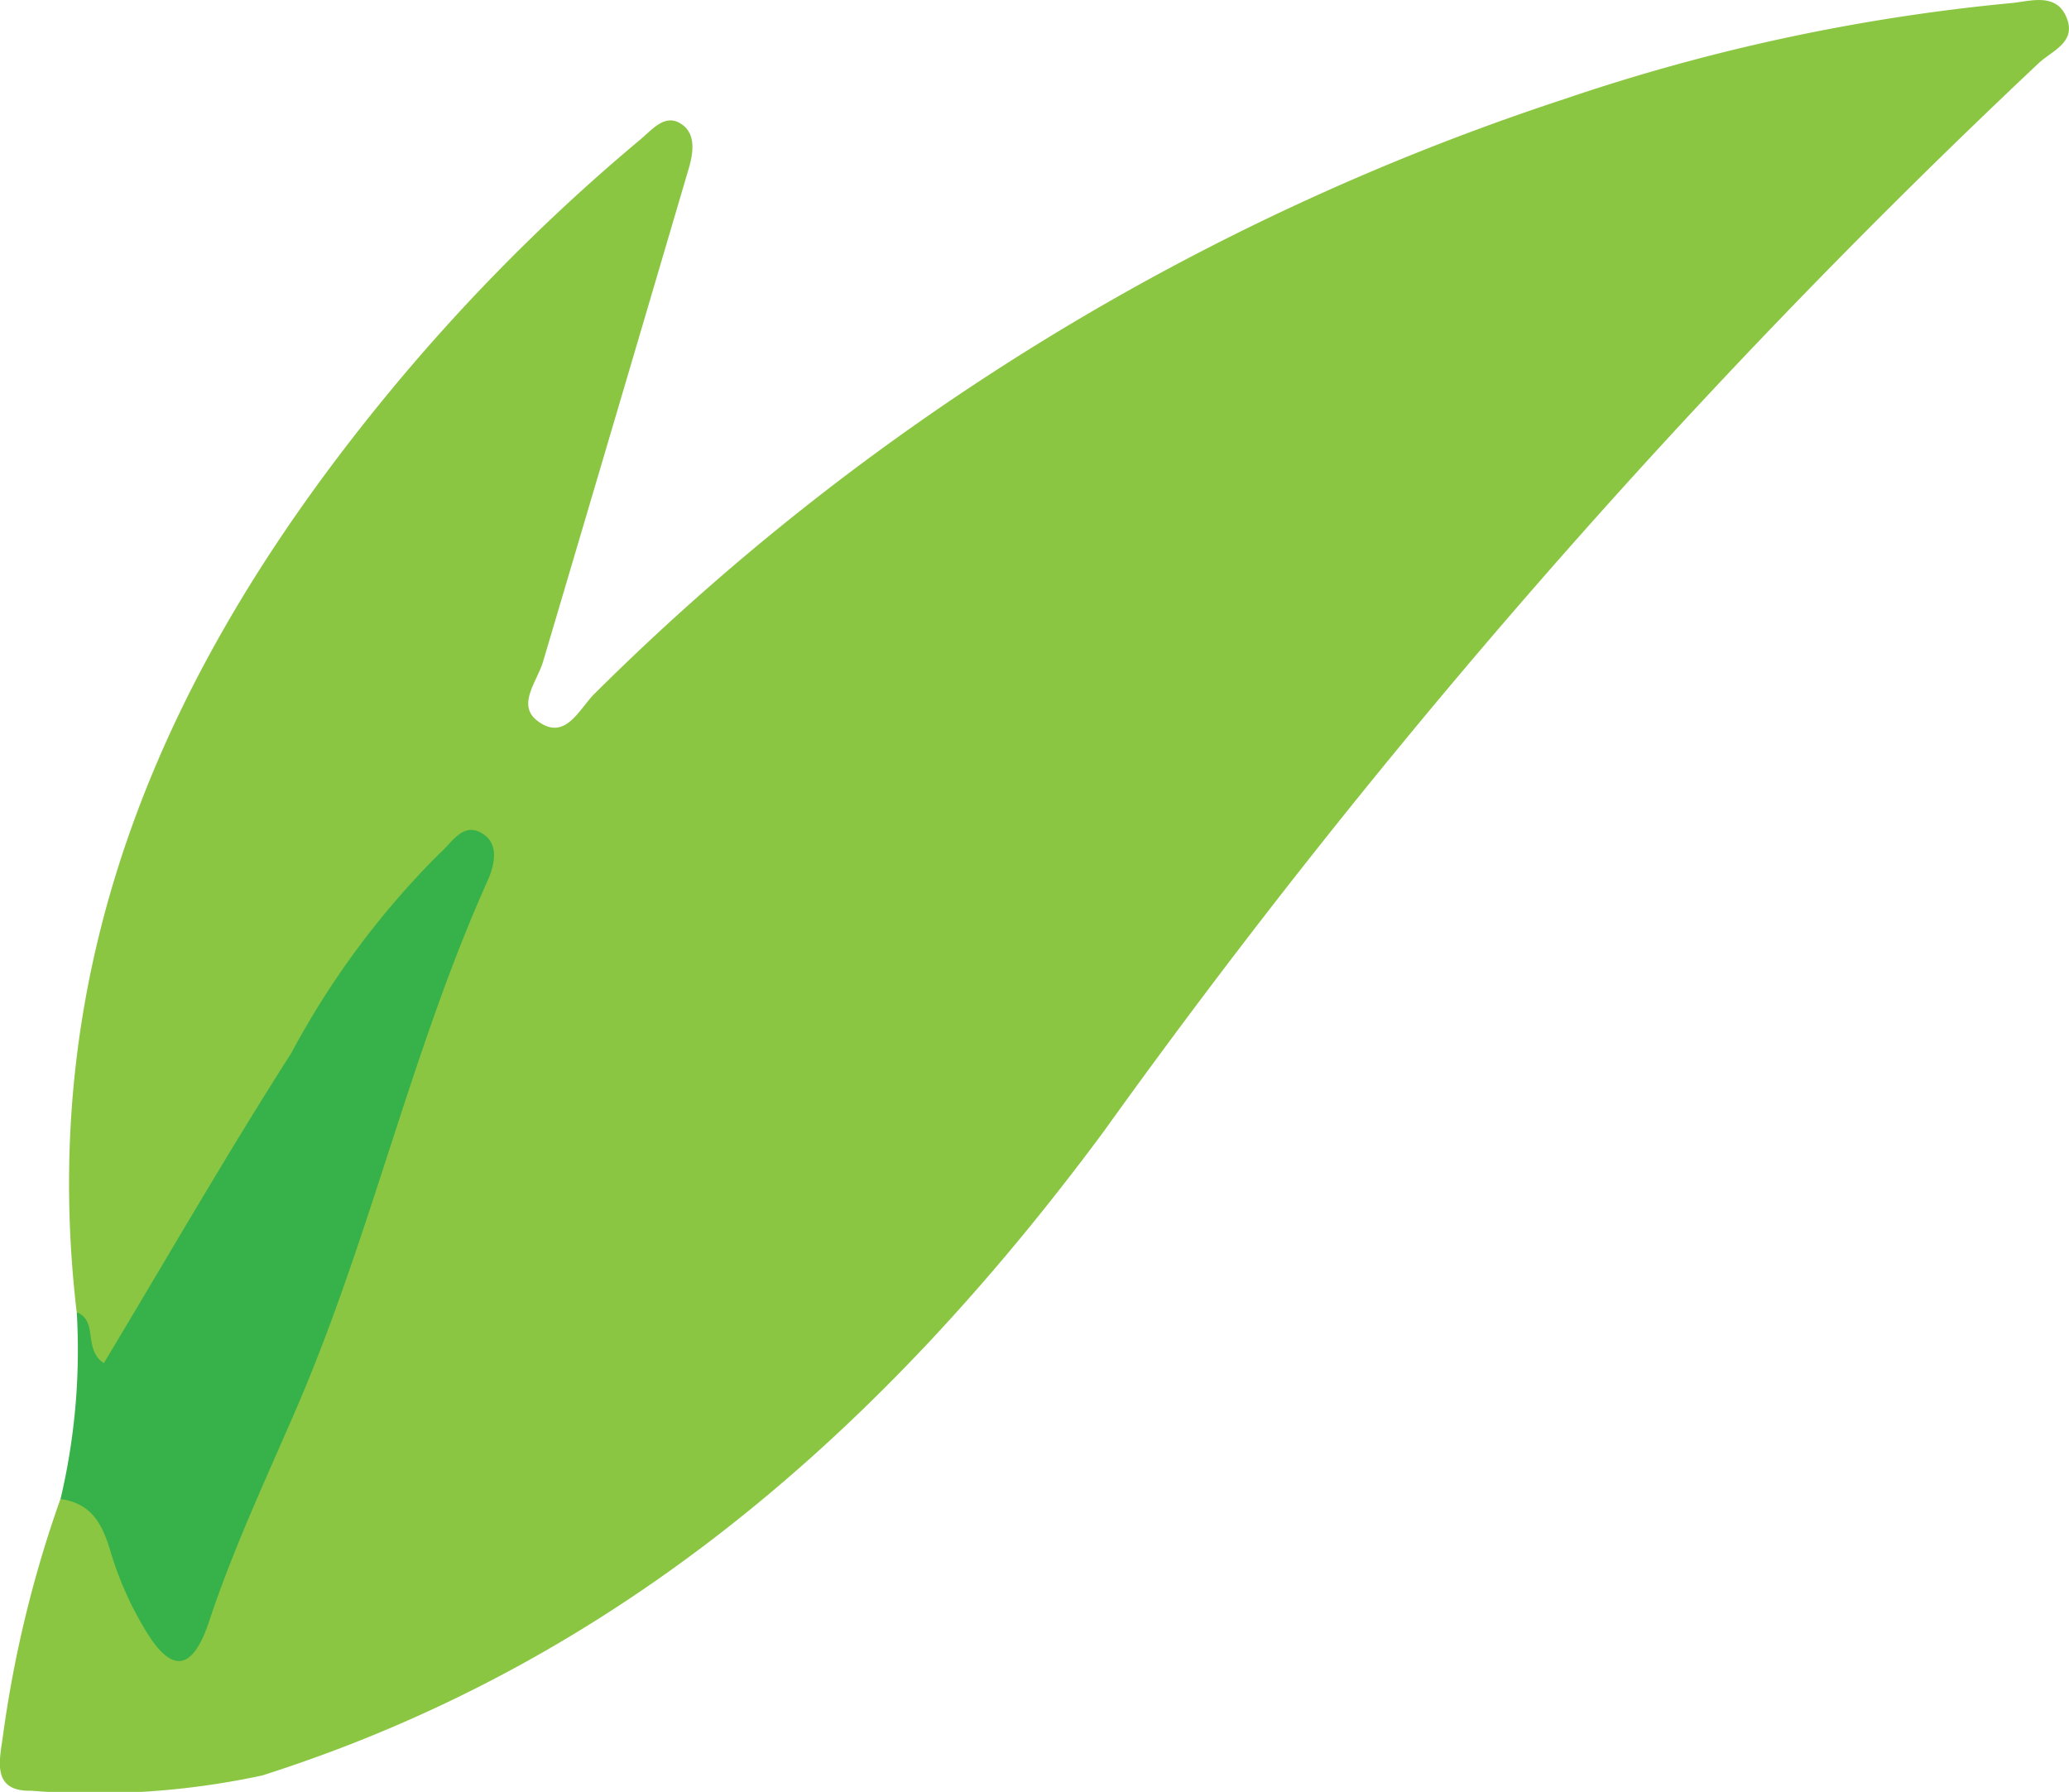 <svg xmlns="http://www.w3.org/2000/svg" width="27.011" height="23.39" viewBox="0 0 27.011 23.39"><defs><style>.a{fill:#8bc643;}.b{fill:#37b24a;}</style></defs><g transform="translate(-8.823 -7.196)"><path class="a" d="M9.741,24.323c-.548-4.663,1.216-8.54,4.1-12.031A25.185,25.185,0,0,1,17.1,9.017c.16-.133.324-.346.538-.2.19.126.154.377.092.584q-.947,3.217-1.9,6.431c-.077.259-.345.563-.078.77.364.283.548-.15.747-.348A32.192,32.192,0,0,1,29.175,8.485,25.565,25.565,0,0,1,35,7.236c.244-.022.6-.15.728.213.107.3-.194.409-.367.566A96.072,96.072,0,0,0,23.141,21.977c-2.861,3.858-6.307,6.907-10.975,8.394a10.394,10.394,0,0,1-3.018.2c-.5.012-.422-.364-.375-.677a15.455,15.455,0,0,1,.757-3.134c.838-.179.8.566,1.048,1,.119.205.149.529.431.544.3.016.33-.313.425-.523,1.348-2.958,2.253-6.075,3.43-9.322a7.683,7.683,0,0,0-2.058,2.557,22.688,22.688,0,0,0-2.026,3.426c-.132.313-.343.7-.735.657C9.6,25.052,9.975,24.54,9.741,24.323Z" transform="translate(0.083)"/><path class="b" d="M9.96,27.318c.287.119.077.476.353.666.815-1.355,1.6-2.722,2.449-4.05a10.964,10.964,0,0,1,1.931-2.6c.171-.147.325-.452.6-.237.178.139.117.4.03.591-1,2.229-1.522,4.63-2.491,6.877-.394.914-.826,1.831-1.142,2.784-.248.751-.546.62-.863.071a4.371,4.371,0,0,1-.418-.951c-.106-.366-.244-.656-.661-.711A8.46,8.46,0,0,0,9.96,27.318Z" transform="translate(-0.135 -2.994)"/></g></svg>